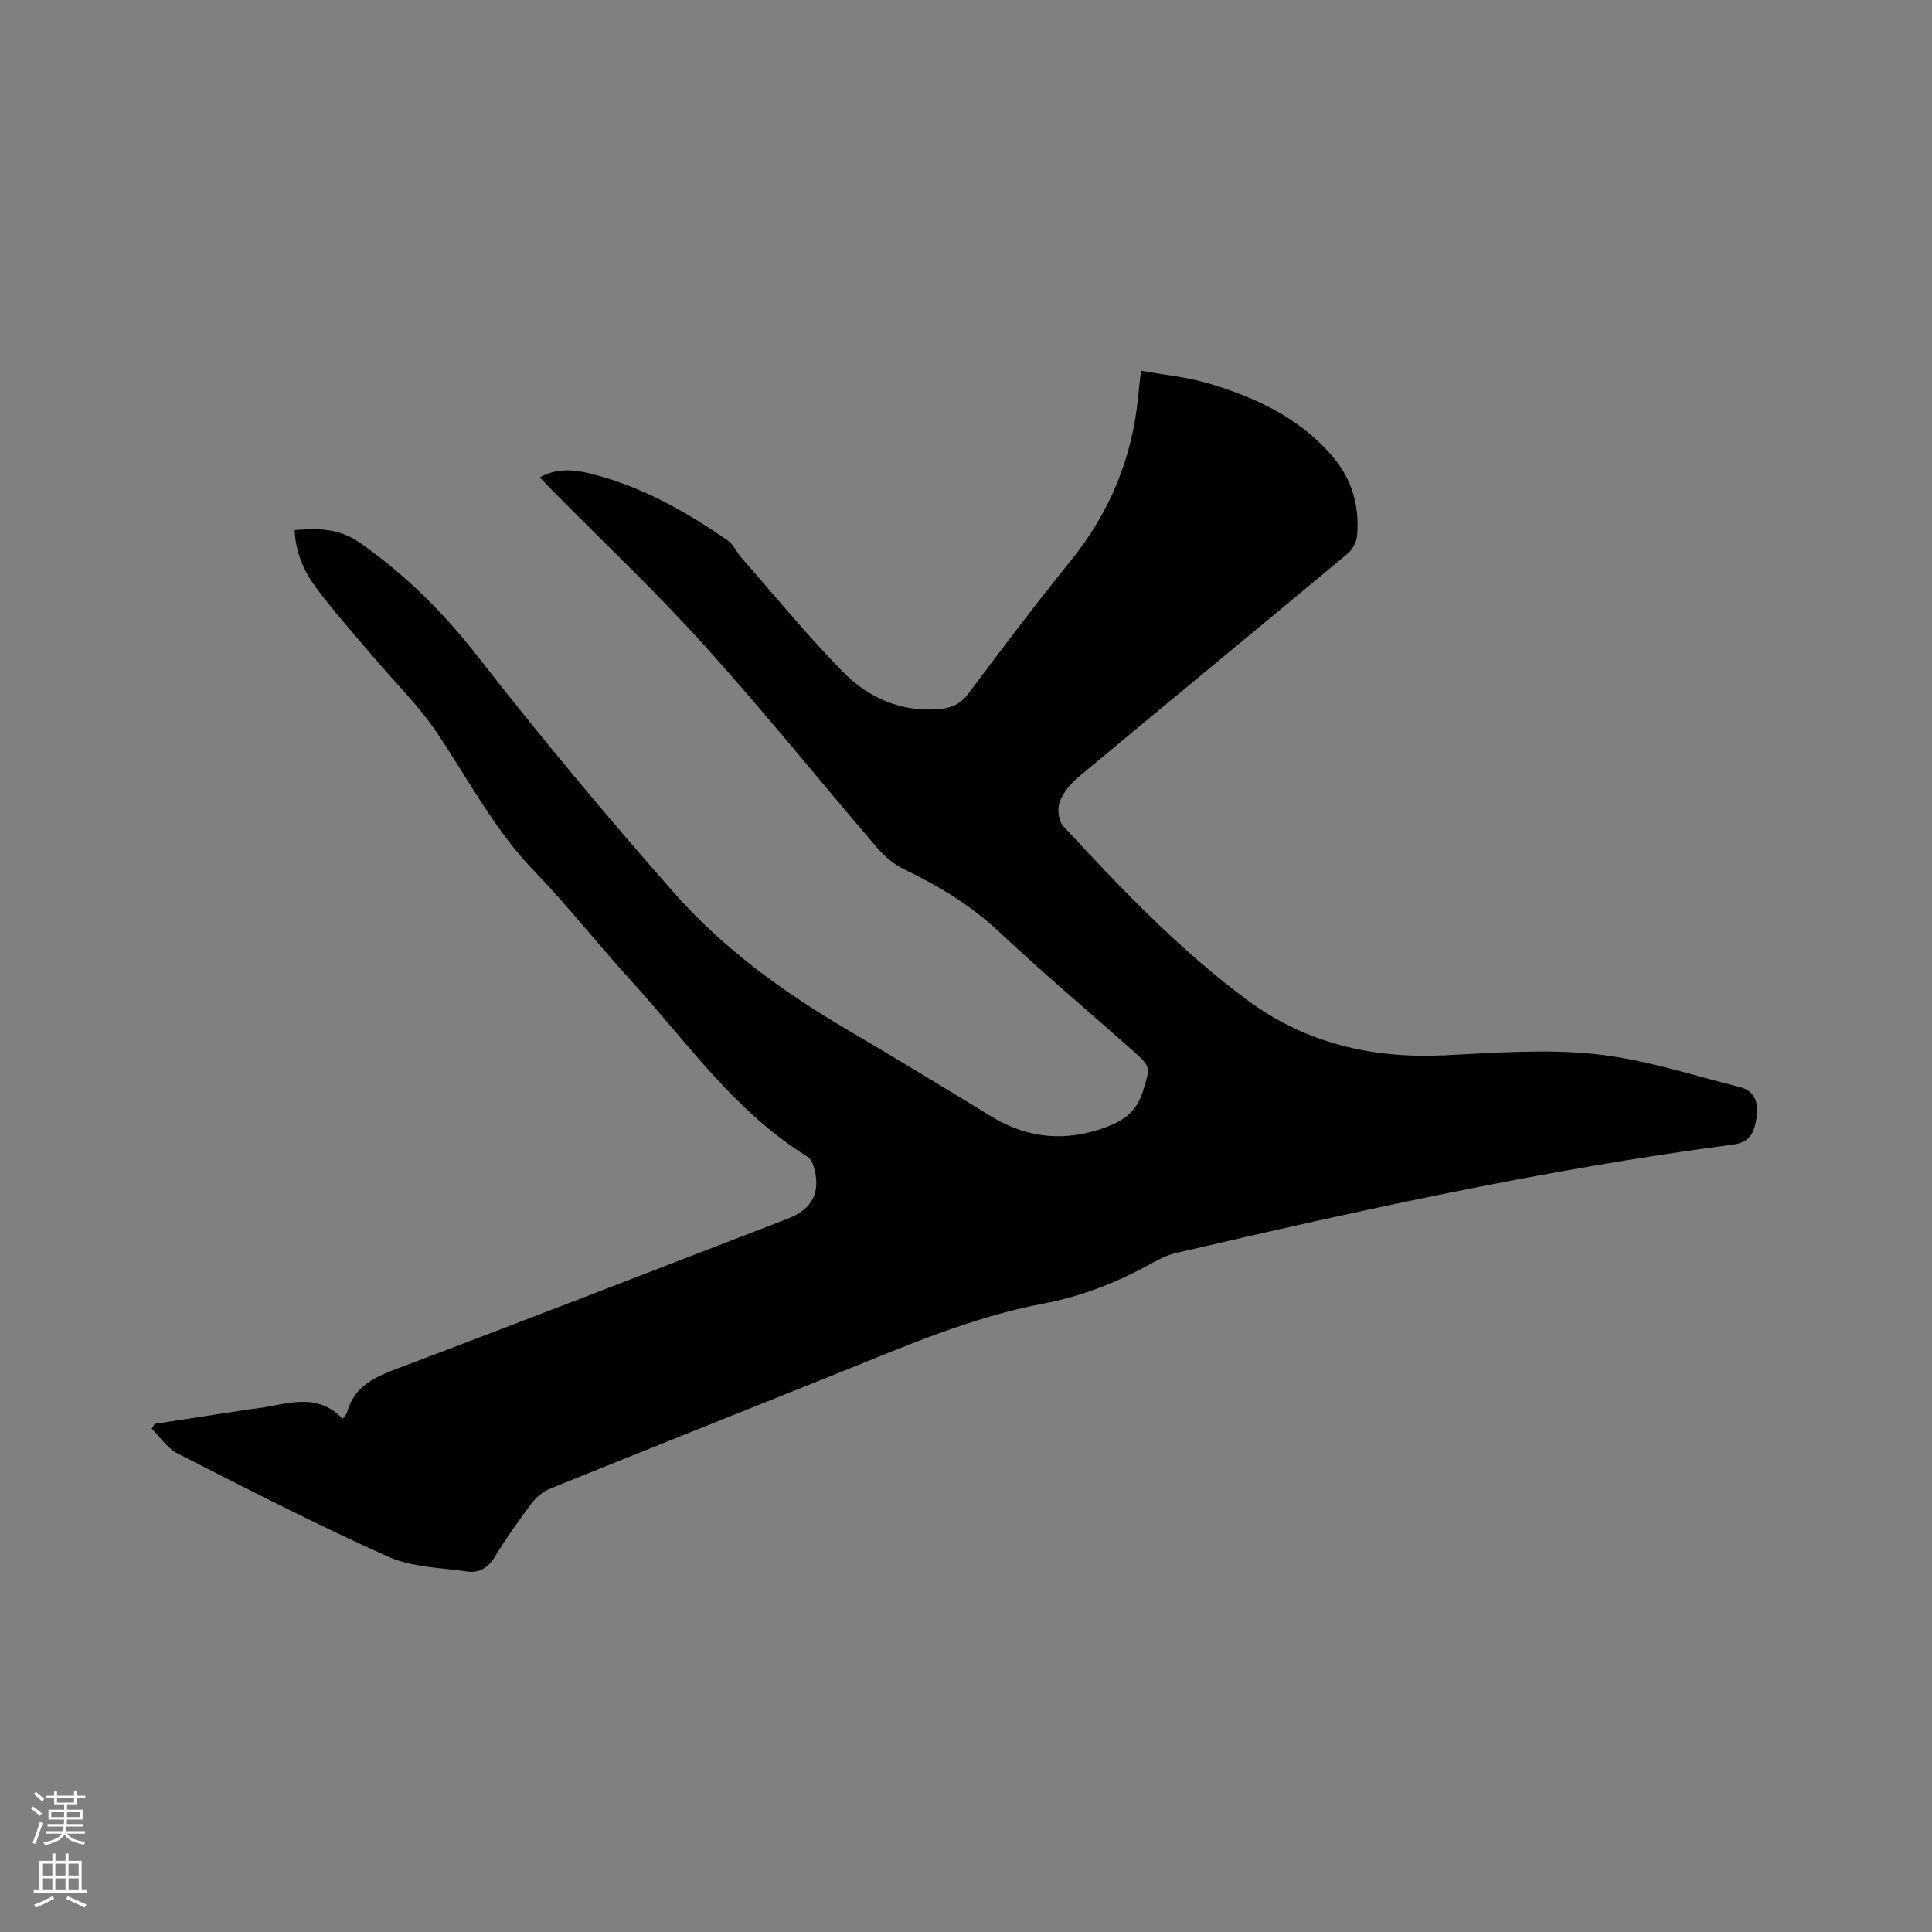<svg enable-background="new 0 0 400 400" viewBox="0 0 400 400" xmlns="http://www.w3.org/2000/svg"><rect x="0" y="0" width="400" height="400" fill="#808080" stroke="none"/><path d="m6.44 374.46.42-.45c.65.47 1.27.95 1.85 1.44l-.45.49c-.65-.56-1.25-1.06-1.82-1.48m.93 7.33-.63-.26c.55-1.36 1.05-2.8 1.52-4.33.19.1.38.19.59.27-.46 1.29-.95 2.73-1.48 4.32m-.38-10.38.44-.42c.43.34 1.01.82 1.74 1.44l-.49.49c-.53-.51-1.09-1.01-1.69-1.51m2.5.35h1.72v-1.04h.59v1.04h3.52v-1.04h.59v1.04h1.75v.53h-1.75v1.42h-2.03v.97h3.22v2.03h-3.24c0 .35-.01.66-.03.93h3.32v.53h-3.37c-.03.27-.08.58-.15.94h3.96v.53h-3.71c.67.92 1.93 1.48 3.79 1.68-.13.24-.23.44-.29.59-2.13-.38-3.48-1.08-4.04-2.12-.43.97-1.77 1.72-4.03 2.23-.09-.19-.2-.37-.33-.55 2.1-.42 3.37-1.03 3.81-1.83h-3.36v-.53h3.58c.08-.29.13-.61.16-.94h-3.33v-.53h3.39c.02-.27.04-.58.04-.93h-3.23v-2.03h3.25v-.97h-2.07v-1.42h-1.73zm1.12 3.44v1h2.65c.01-.3.02-.44.01-.4v-.25-.35zm1.19-2h3.52v-.91h-3.52zm4.71 2h-2.63v.59c0 .15-.01.28-.01.4h2.64z" fill="#fbfcfa"/><path d="m13.56 383.74h.63v1.52h2.72v6.07h1.13v.6h-11.06v-.6h1.13v-6.07h2.73v-1.52h.63v1.52h2.1v-1.52zm-2.69 8.83.38.56c-1.24.63-2.53 1.25-3.85 1.85-.1-.21-.21-.42-.34-.63 1.36-.55 2.63-1.15 3.81-1.78m-2.13-4.27h2.1v-2.45h-2.1zm0 3.04h2.1v-2.46h-2.1zm2.72-3.04h2.1v-2.45h-2.1zm0 3.04h2.1v-2.46h-2.1zm6.07 3.6c-1.41-.71-2.7-1.3-3.86-1.78l.35-.56c1.45.62 2.75 1.19 3.88 1.72zm-1.25-9.09h-2.1v2.45h2.1zm-2.09 5.49h2.1v-2.46h-2.1z" fill="#fbfcfa"/><path d="m61.01 109.74c4.95-.38 9.18-.42 13.61 2.7 9.37 6.6 17.2 14.38 24.27 23.45 13.03 16.71 26.62 33.01 40.62 48.91 10.2 11.59 22.71 20.64 36.05 28.47 9.96 5.85 19.82 11.86 29.67 17.87 7.69 4.69 15.63 5.32 24.04 2.12 3.7-1.41 6.2-3.43 7.39-7.42 1.48-4.97 1.74-4.89-2.21-8.39-9.21-8.15-18.61-16.11-27.58-24.51-5.82-5.45-12.39-9.46-19.5-12.87-2.11-1.01-4.11-2.62-5.64-4.4-12.02-14-23.58-28.4-35.94-42.09-10.08-11.17-21.05-21.52-31.63-32.24-.73-.74-1.44-1.51-2.39-2.51 3.44-1.94 6.94-1.63 10.21-.84 10.54 2.56 19.87 7.78 28.7 13.92 1.16.8 1.77 2.35 2.74 3.46 6.98 7.95 13.68 16.17 21.08 23.71 5.33 5.43 12.13 8.45 20.12 7.71 2.44-.23 4.26-1.04 5.84-3.15 6.92-9.25 13.88-18.48 21.15-27.45 8.13-10.03 12.82-21.34 14.04-34.15.14-1.48.32-2.95.58-5.29 4.68.85 9.4 1.28 13.86 2.6 9.85 2.92 19.07 7.18 25.9 15.27 3.94 4.67 5.52 10.23 4.98 16.28-.12 1.3-.93 2.86-1.93 3.7-18.57 15.48-37.23 30.83-55.8 46.31-1.64 1.36-3.15 3.25-3.87 5.2-.51 1.4-.2 3.88.77 4.93 11.88 12.85 23.97 25.55 38.08 36 12.03 8.92 25.82 12.17 40.76 11.45 10.47-.5 21.07-1.35 31.42-.24 10.11 1.08 19.99 4.35 29.93 6.85 2.72.68 3.74 2.95 3.42 5.72-.48 4.14-1.72 5.73-4.99 6.16-38.9 5.12-77.16 13.57-115.33 22.45-1.62.38-3.2 1.13-4.67 1.95-7.17 4-14.69 7.01-22.79 8.53-14.79 2.78-28.48 8.77-42.33 14.33-19.94 8.01-39.9 15.94-59.82 24-1.45.59-2.84 1.79-3.79 3.05-2.67 3.56-5.26 7.19-7.56 11-1.4 2.31-3.27 3.44-5.71 3.08-5.52-.8-11.46-.87-16.41-3.08-14.76-6.61-29.17-14.03-43.59-21.36-2.11-1.07-3.58-3.38-5.35-5.12.2-.34.4-.67.61-1.01 6.46-.99 12.92-1.99 19.39-2.98.63-.1 1.26-.16 1.89-.24 6.06-.8 12.28-3.5 17.64 2.18.55-.78.81-1 .89-1.29 1.47-5.48 5.75-7.36 10.61-9.19 26.93-10.17 53.76-20.61 80.62-30.95 5.17-1.99 6.98-5.56 5.4-10.85-.22-.76-.71-1.64-1.34-2.04-15.03-9.3-24.92-23.75-36.52-36.46-6.79-7.44-13.01-15.41-20-22.64-8.29-8.58-13.67-19.06-20.24-28.79-3.82-5.66-8.83-10.52-13.26-15.77-3.96-4.69-8.07-9.27-11.72-14.19-2.49-3.38-4.21-7.29-4.37-11.85z" fill="#010100"/></svg>